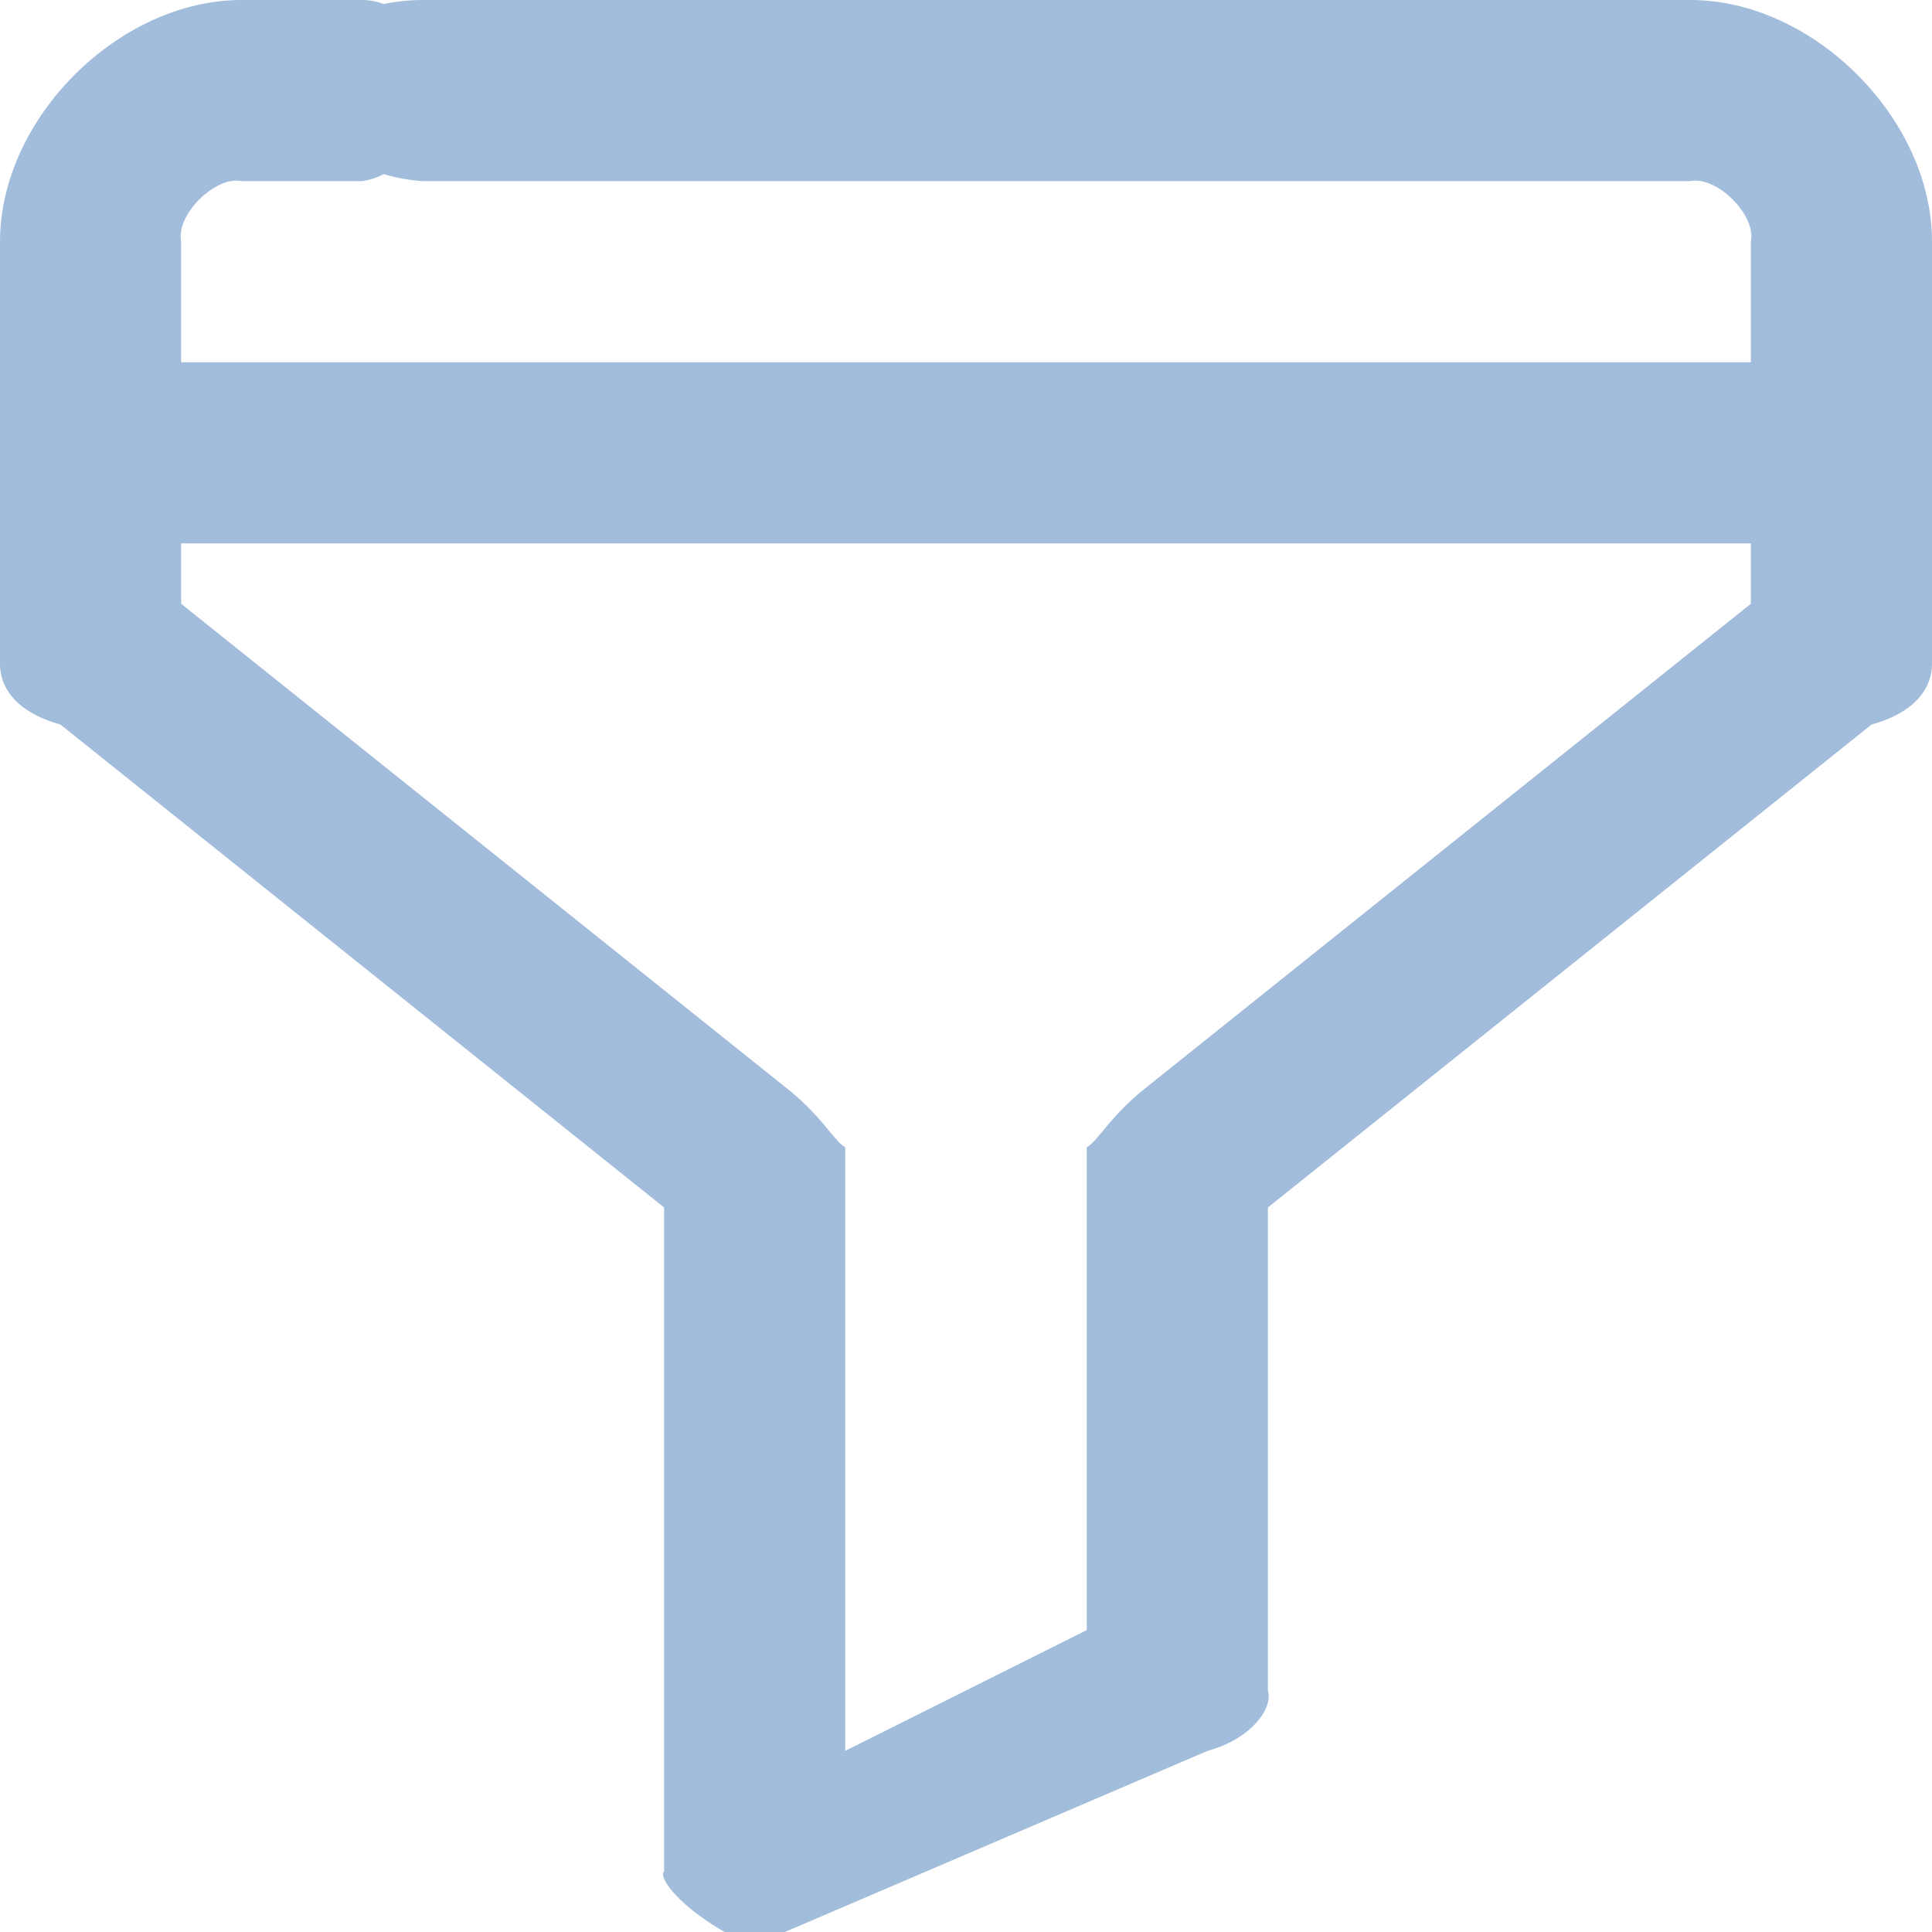<svg width="24" height="24" viewBox="0 0 24 24" fill="none" xmlns="http://www.w3.org/2000/svg">
<path fill-rule="evenodd" clip-rule="evenodd" d="M4.768 0.05C4.913 0.019 5.074 0 5.25 0H21C22.527 0.001 24 1.474 24 3V8.25C24 8.51 23.836 8.837 23.25 9L15.75 15V21C15.818 21.219 15.546 21.601 15 21.75L9.75 24H9C8.346 23.617 8.182 23.29 8.25 23.25V15L0.75 9C0.164 8.837 0 8.51 0 8.25V3C0 1.474 1.473 0.001 3 0H4.5C4.59 0 4.681 0.018 4.768 0.05ZM4.767 2.163C4.68 2.208 4.59 2.237 4.5 2.25H3C2.672 2.182 2.182 2.673 2.25 3V4.5H21.75V3C21.819 2.674 21.328 2.183 21 2.25H5.25C5.073 2.237 4.912 2.208 4.767 2.163ZM14.25 13.5L21.75 7.5V6.75H2.25V7.5L9.75 13.5C10.023 13.713 10.191 13.916 10.309 14.059C10.391 14.158 10.449 14.227 10.5 14.25V21.75L13.5 20.25V14.25C13.551 14.227 13.609 14.158 13.691 14.059C13.809 13.916 13.977 13.713 14.25 13.5Z" fill="#A2BCDB"/>
</svg>
